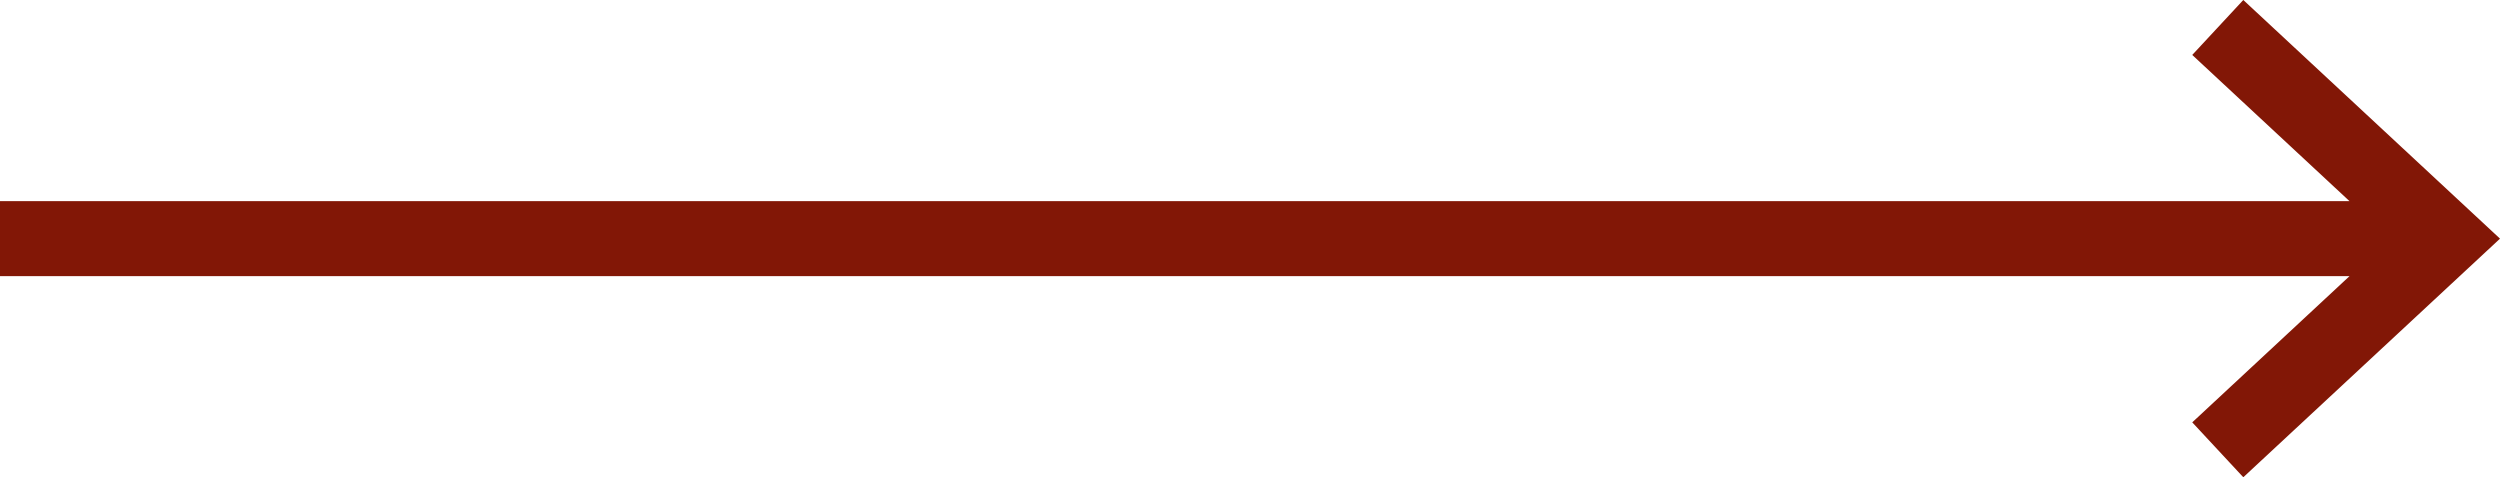 <svg xmlns="http://www.w3.org/2000/svg" width="50" height="9.545" viewBox="0 0 50 9.545">
  <title>arrow</title>
  <polygon points="44.866 0 43.845 1.099 46.99 4.023 0 4.023 0 5.523 46.99 5.523 43.845 8.447 44.866 9.545 50 4.773 44.866 0" fill="#821706"/>
</svg>
